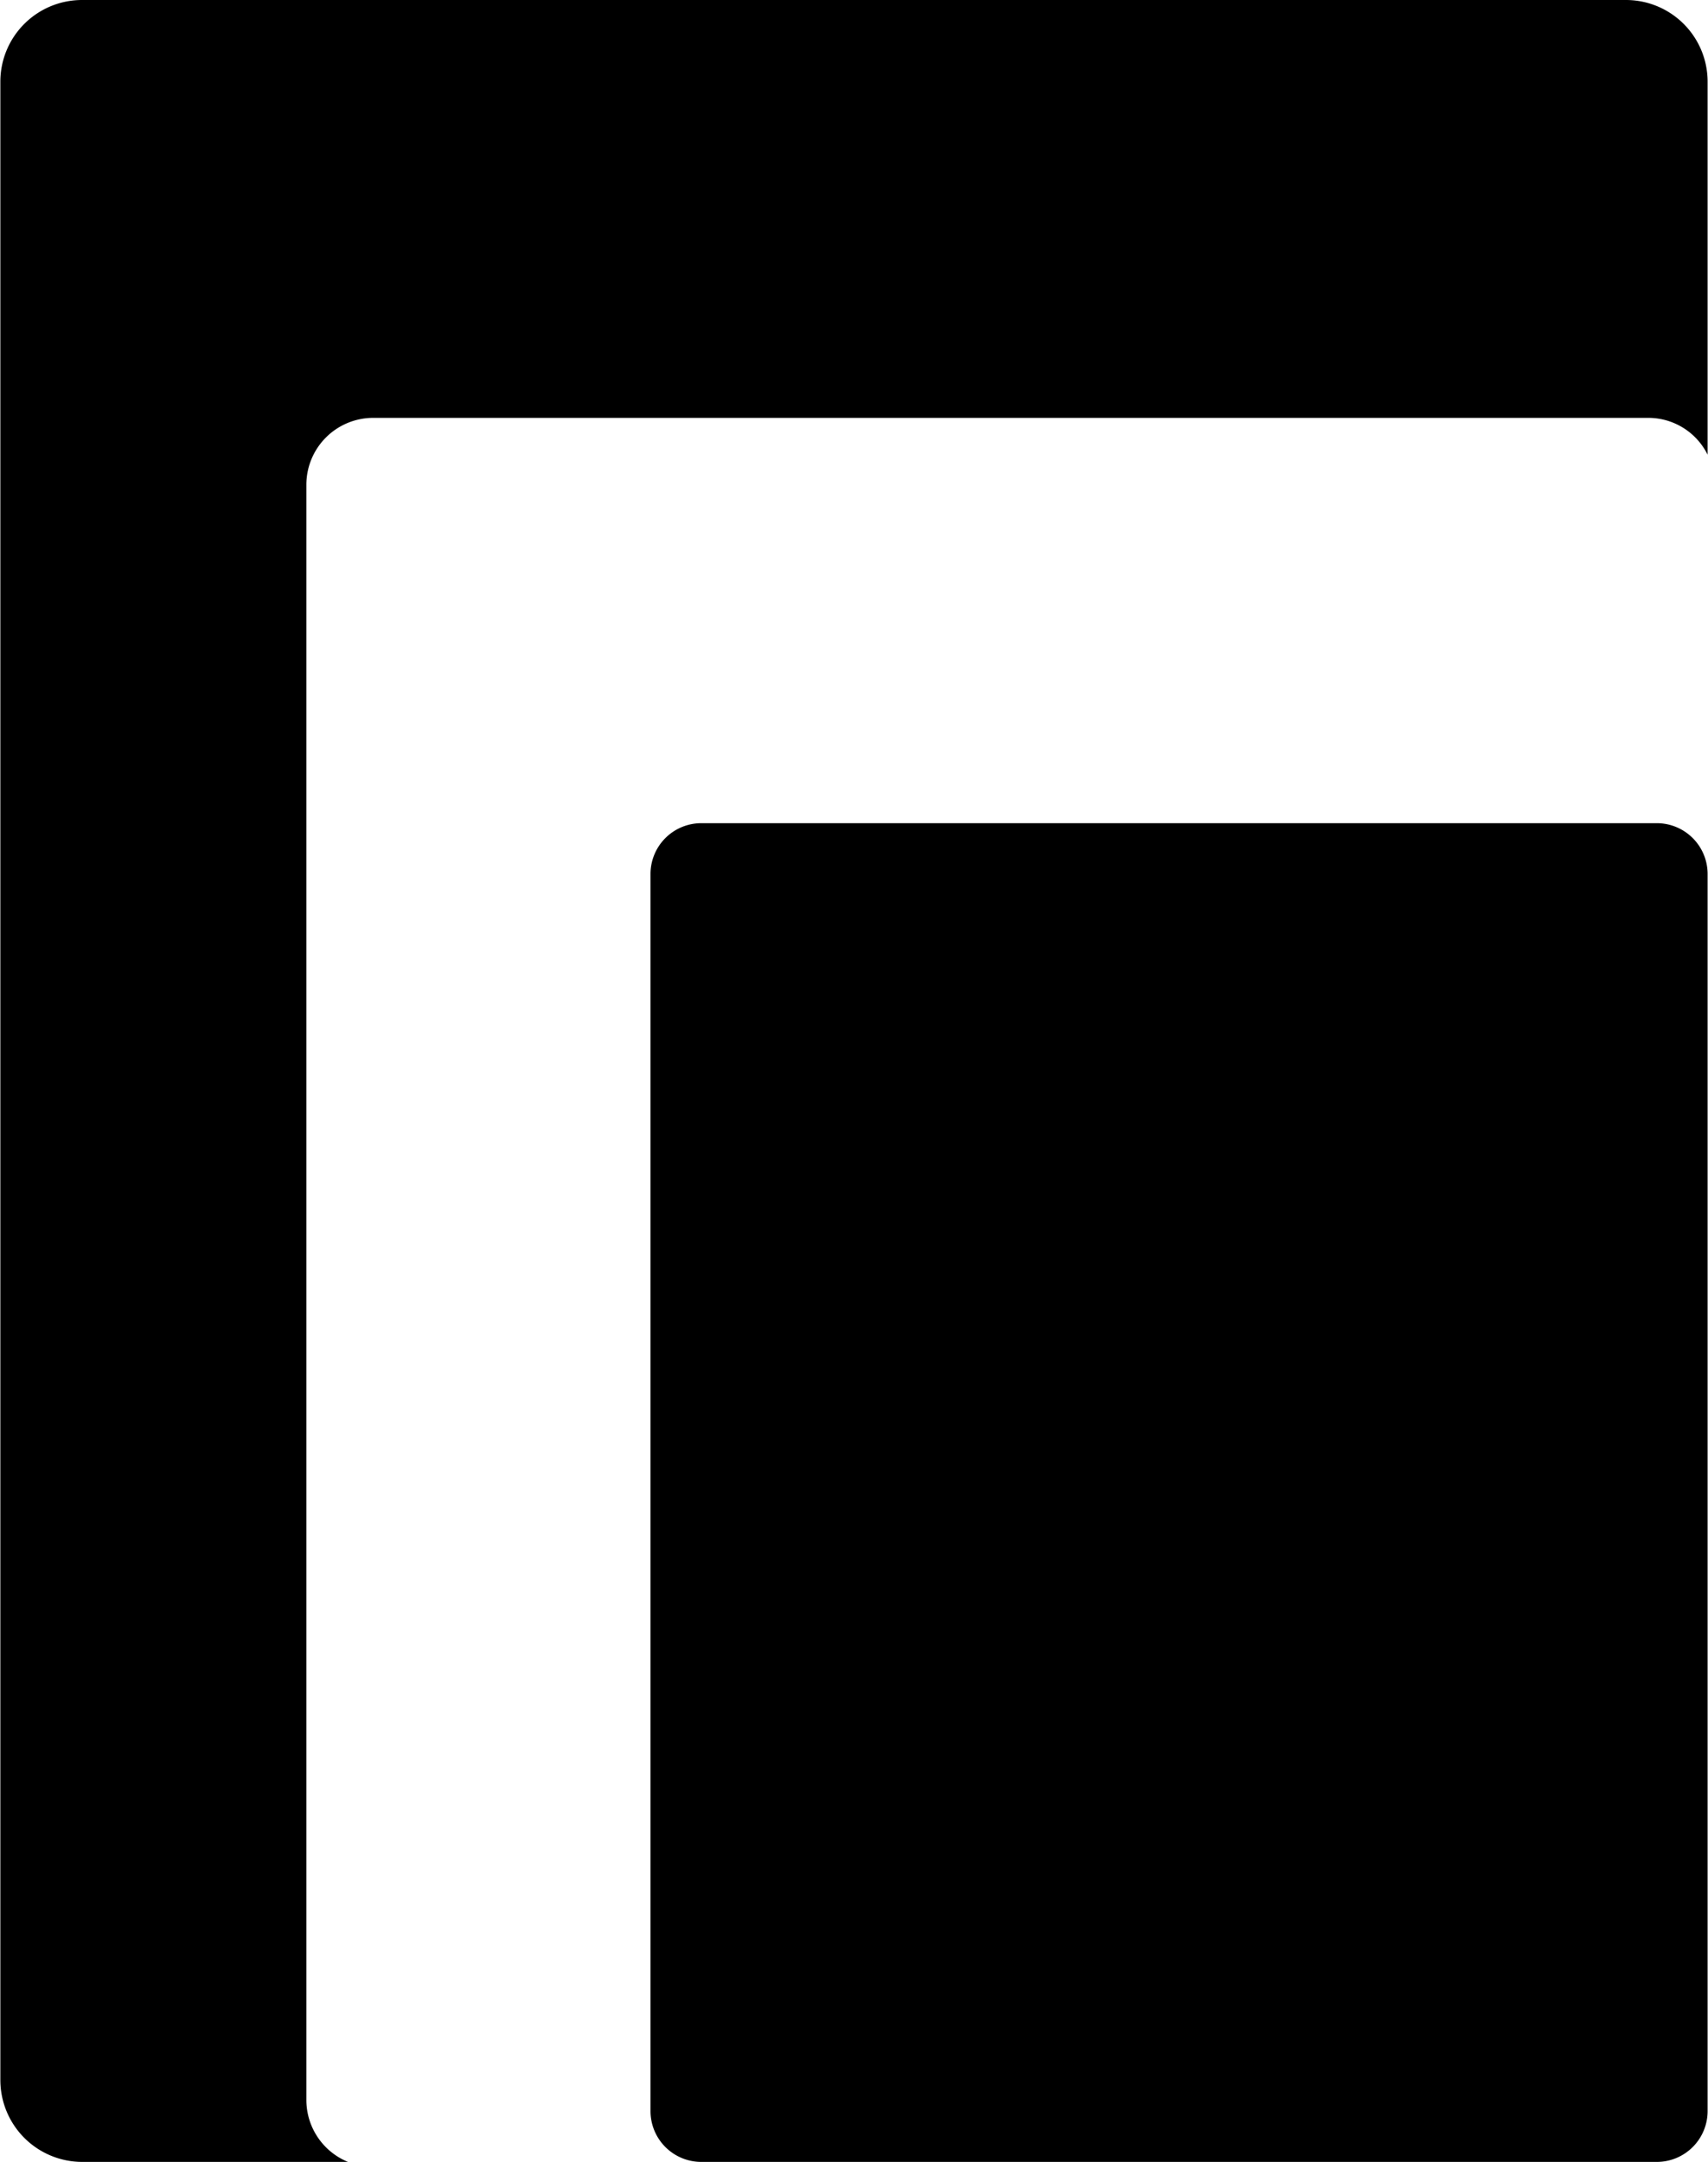 <svg xmlns="http://www.w3.org/2000/svg" width="47.75" height="60.44" viewBox="0 0 47.75 60.44"><path d="M944.69 5466.7v-45.15a1.87 1.87 0 0 1 1.865-1.87h35.652a1.85 1.85 0 0 1 1.657 1.03v-10.42a2.283 2.283 0 0 0-2.283-2.29h-43.163a2.283 2.283 0 0 0-2.283 2.29v55.85a2.29 2.29 0 0 0 2.283 2.29h7.436a1.87 1.87 0 0 1-1.164-1.73m37.761 1.73h-26.726a1.42 1.42 0 0 1-1.414-1.42v-34.58a1.42 1.42 0 0 1 1.414-1.42h26.726a1.42 1.42 0 0 1 1.413 1.42v34.58a1.42 1.42 0 0 1-1.413 1.42" style="fill-rule:evenodd" transform="translate(-936.125 -5408)"/></svg>